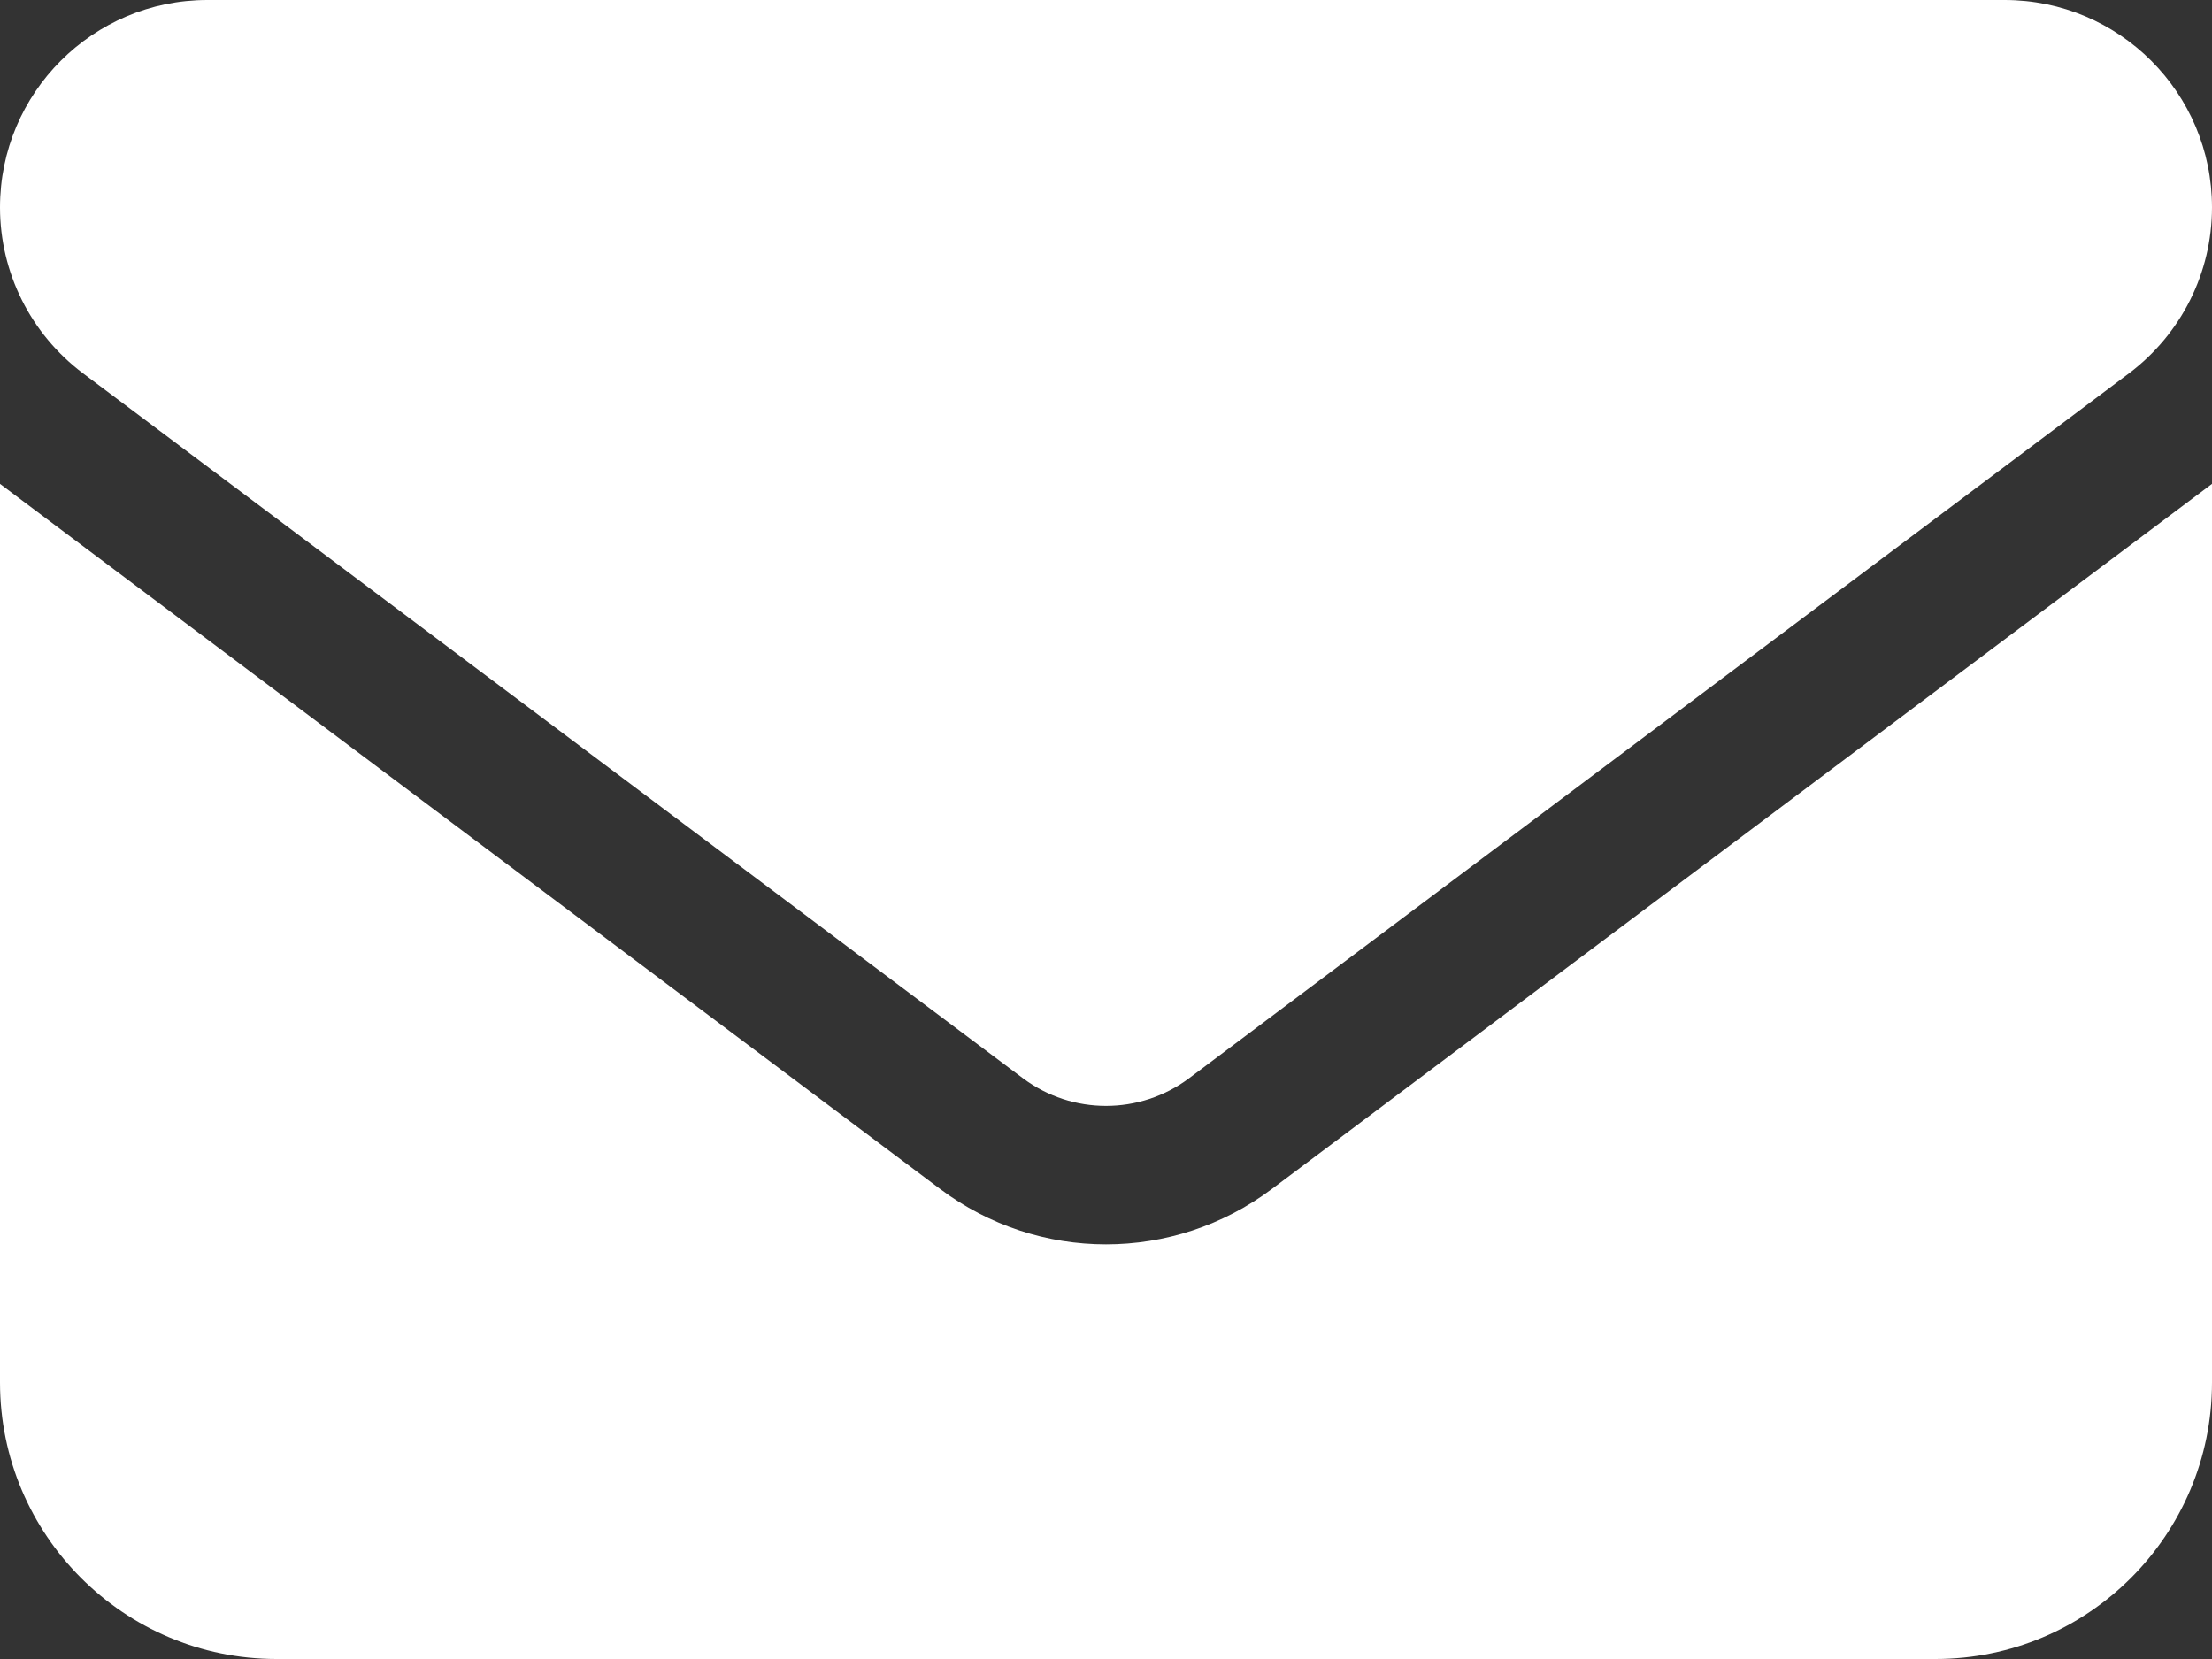 <?xml version="1.0" encoding="UTF-8"?>
<svg id="Calque_1" data-name="Calque 1" xmlns="http://www.w3.org/2000/svg" viewBox="0 0 80 60">
  <rect x="0" y="0" width="80" height="60" fill="#333333" stroke="none"/>
  <defs>
    <style>
      .cls-1 {
        fill: #fff;
      }
    </style>
  </defs>
  <path class="cls-1" d="M7.5,0C3.359,0,0,3.359,0,7.5c0,2.359,1.109,4.578,3,6l34,25.5c1.781,1.328,4.219,1.328,6,0l34-25.5c1.891-1.422,3-3.641,3-6,0-4.141-3.359-7.5-7.5-7.5H7.5ZM0,17.5v32.5c0,5.516,4.484,10,10,10h60c5.516,0,10-4.484,10-10V17.5l-34,25.5c-3.562,2.672-8.438,2.672-12,0L0,17.5Z"/>
</svg>